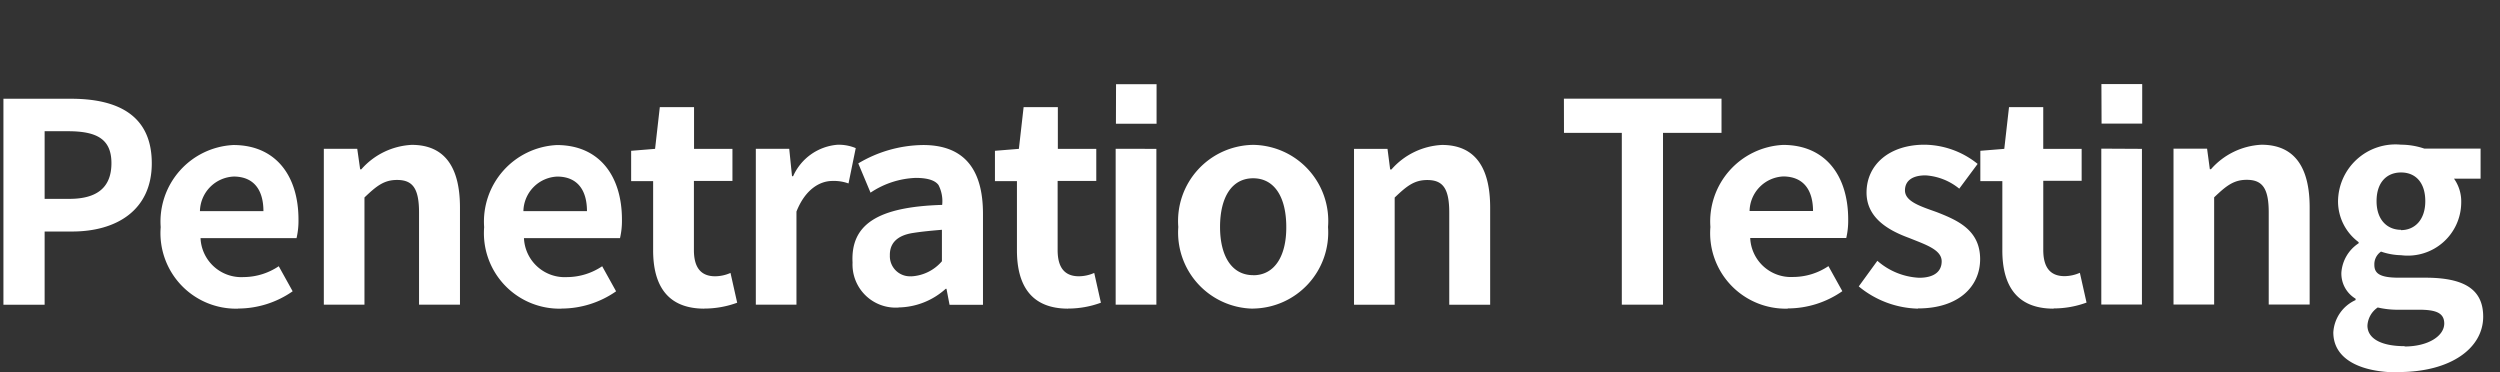 <svg xmlns="http://www.w3.org/2000/svg" width="94" height="14.001" viewBox="0 0 94 14.001">
  <rect x="0" y="0" width="94" height="14.001" fill="#333333" stroke="none"/>
  <defs>
    <style>
      .cls-1 {
        fill: none;
      }

      .cls-2 {
        fill: #fff;
      }
    </style>
  </defs>
  <g id="penetraion-testing" transform="translate(-450 -6899)">
    <rect id="사각형_7039" data-name="사각형 7039" class="cls-1" width="94" height="14" transform="translate(450 6899)"/>
    <path id="logo" class="cls-2" d="M7-38.264H4.459v7.745H6.008v-2.753H7.044c1.664,0,2.993-.8,2.993-2.564C10.038-37.678,8.708-38.264,7-38.264ZM6.94-34.5H6.008v-2.543h.879c1.078,0,1.633.293,1.633,1.2C8.52-34.946,8-34.5,6.94-34.5Zm6.343,4.124a3.591,3.591,0,0,0,2.051-.649l-.523-.942a2.39,2.39,0,0,1-1.319.408,1.534,1.534,0,0,1-1.622-1.465H15.48a2.859,2.859,0,0,0,.073-.7c0-1.622-.837-2.8-2.449-2.8a2.882,2.882,0,0,0-2.732,3.088A2.84,2.84,0,0,0,13.282-30.372Zm.952-3.663H11.848a1.329,1.329,0,0,1,1.277-1.3C13.879-35.333,14.235-34.831,14.235-34.035Zm3.527-2.344H16.506v5.861h1.528v-4.03c.45-.429.733-.659,1.225-.659.586,0,.827.314.827,1.225v3.464h1.539v-3.653c0-1.476-.544-2.355-1.811-2.355a2.7,2.7,0,0,0-1.9.921h-.042Zm7.682,6.008a3.591,3.591,0,0,0,2.051-.649l-.523-.942a2.39,2.39,0,0,1-1.319.408,1.534,1.534,0,0,1-1.622-1.465h3.611a2.859,2.859,0,0,0,.073-.7c0-1.622-.837-2.8-2.449-2.8a2.882,2.882,0,0,0-2.732,3.088A2.84,2.84,0,0,0,25.444-30.372Zm.952-3.663H24.01a1.329,1.329,0,0,1,1.277-1.3C26.041-35.333,26.4-34.831,26.4-34.035Zm4.417,3.663a3.577,3.577,0,0,0,1.235-.22l-.251-1.12a1.451,1.451,0,0,1-.576.126c-.534,0-.8-.324-.8-.984v-2.6H31.87V-36.38H30.426v-1.57H29.139l-.178,1.57-.9.073v1.141h.827v2.6C28.887-31.251,29.421-30.372,30.813-30.372Zm3.192-6.008H32.749v5.861h1.528v-3.5c.335-.848.89-1.151,1.35-1.151a1.609,1.609,0,0,1,.607.094l.272-1.329a1.658,1.658,0,0,0-.691-.126,2,2,0,0,0-1.664,1.183H34.11Zm4.113,5.966a2.706,2.706,0,0,0,1.769-.7h.031l.115.6H41.29v-3.422c0-1.727-.754-2.585-2.25-2.585a4.836,4.836,0,0,0-2.439.691l.461,1.1a3.257,3.257,0,0,1,1.7-.555c.45,0,.733.094.858.272a1.33,1.33,0,0,1,.136.743c-2.428.073-3.443.733-3.37,2.167A1.621,1.621,0,0,0,38.119-30.414Zm.471-1.172a.755.755,0,0,1-.8-.785c-.01-.419.23-.754.9-.848.335-.052.691-.084,1.057-.115v1.183A1.624,1.624,0,0,1,38.59-31.586Zm5.9,1.214a3.577,3.577,0,0,0,1.235-.22l-.251-1.12a1.451,1.451,0,0,1-.576.126c-.534,0-.8-.324-.8-.984v-2.6H45.55V-36.38H44.105v-1.57H42.818l-.178,1.57-.9.073v1.141h.827v2.6C42.567-31.251,43.1-30.372,44.493-30.372Zm1.8-6.95h1.528v-1.486H46.293Zm-.01.942v5.861H47.81V-36.38Zm5.17,6.008a2.862,2.862,0,0,0,2.815-3.067,2.862,2.862,0,0,0-2.815-3.088,2.862,2.862,0,0,0-2.815,3.088A2.862,2.862,0,0,0,51.453-30.372Zm0-1.256c-.8,0-1.245-.712-1.245-1.811,0-1.13.45-1.832,1.245-1.832s1.245.7,1.245,1.832C52.7-32.34,52.248-31.628,51.453-31.628ZM56.5-36.38H55.241v5.861H56.77v-4.03c.45-.429.733-.659,1.225-.659.586,0,.827.314.827,1.225v3.464H60.36v-3.653c0-1.476-.544-2.355-1.811-2.355a2.7,2.7,0,0,0-1.9.921H56.6Zm6.636-.6H65.31v6.458h1.549v-6.458h2.2v-1.287H63.133Zm8.415,6.6a3.591,3.591,0,0,0,2.051-.649l-.523-.942a2.39,2.39,0,0,1-1.319.408,1.534,1.534,0,0,1-1.622-1.465h3.611a2.859,2.859,0,0,0,.073-.7c0-1.622-.837-2.8-2.449-2.8a2.882,2.882,0,0,0-2.732,3.088A2.84,2.84,0,0,0,71.548-30.372Zm.952-3.663H70.114a1.329,1.329,0,0,1,1.277-1.3C72.145-35.333,72.5-34.831,72.5-34.035Zm3.946,3.663c1.528,0,2.334-.827,2.334-1.853,0-1.1-.858-1.465-1.633-1.769-.618-.22-1.193-.4-1.193-.816,0-.335.241-.565.775-.565a2.228,2.228,0,0,1,1.266.5l.691-.931a3.231,3.231,0,0,0-2-.722c-1.308,0-2.177.743-2.177,1.8,0,.973.858,1.434,1.6,1.706.618.251,1.225.44,1.225.879,0,.366-.262.618-.848.618a2.568,2.568,0,0,1-1.57-.638l-.7.963A3.629,3.629,0,0,0,76.446-30.372Zm5.1,0a3.577,3.577,0,0,0,1.235-.22l-.251-1.12a1.451,1.451,0,0,1-.576.126c-.534,0-.8-.324-.8-.984v-2.6H82.6V-36.38H81.156v-1.57H79.869l-.178,1.57-.9.073v1.141h.827v2.6C79.617-31.251,80.151-30.372,81.543-30.372Zm1.8-6.95h1.528v-1.486H83.343Zm-.01.942v5.861h1.528V-36.38Zm3.977,0H86.054v5.861h1.528v-4.03c.45-.429.733-.659,1.225-.659.586,0,.827.314.827,1.225v3.464h1.539v-3.653c0-1.476-.544-2.355-1.811-2.355a2.7,2.7,0,0,0-1.9.921h-.042Zm7.2,8.4c1.968,0,3.182-.9,3.182-2.083,0-1.047-.743-1.465-2.177-1.465h-.994c-.712,0-.921-.157-.921-.481a.572.572,0,0,1,.251-.5,2.441,2.441,0,0,0,.754.136,2.007,2.007,0,0,0,2.261-1.989,1.475,1.475,0,0,0-.272-.89h1v-1.13H95.484a2.757,2.757,0,0,0-.879-.147A2.16,2.16,0,0,0,92.24-34.4a1.908,1.908,0,0,0,.775,1.528v.042a1.437,1.437,0,0,0-.649,1.1,1.1,1.1,0,0,0,.534.984v.052a1.423,1.423,0,0,0-.837,1.214C92.062-28.446,93.129-27.975,94.511-27.975Zm.094-5.348c-.513,0-.921-.366-.921-1.078s.387-1.078.921-1.078.911.366.911,1.078S95.118-33.324,94.605-33.324Zm.136,4.375c-.879,0-1.4-.283-1.4-.775a.879.879,0,0,1,.387-.68,3.248,3.248,0,0,0,.816.084h.712c.628,0,.973.1.973.523C96.228-29.336,95.62-28.949,94.741-28.949Z" transform="translate(445.67 6940.977)"/>
  </g>
</svg>
